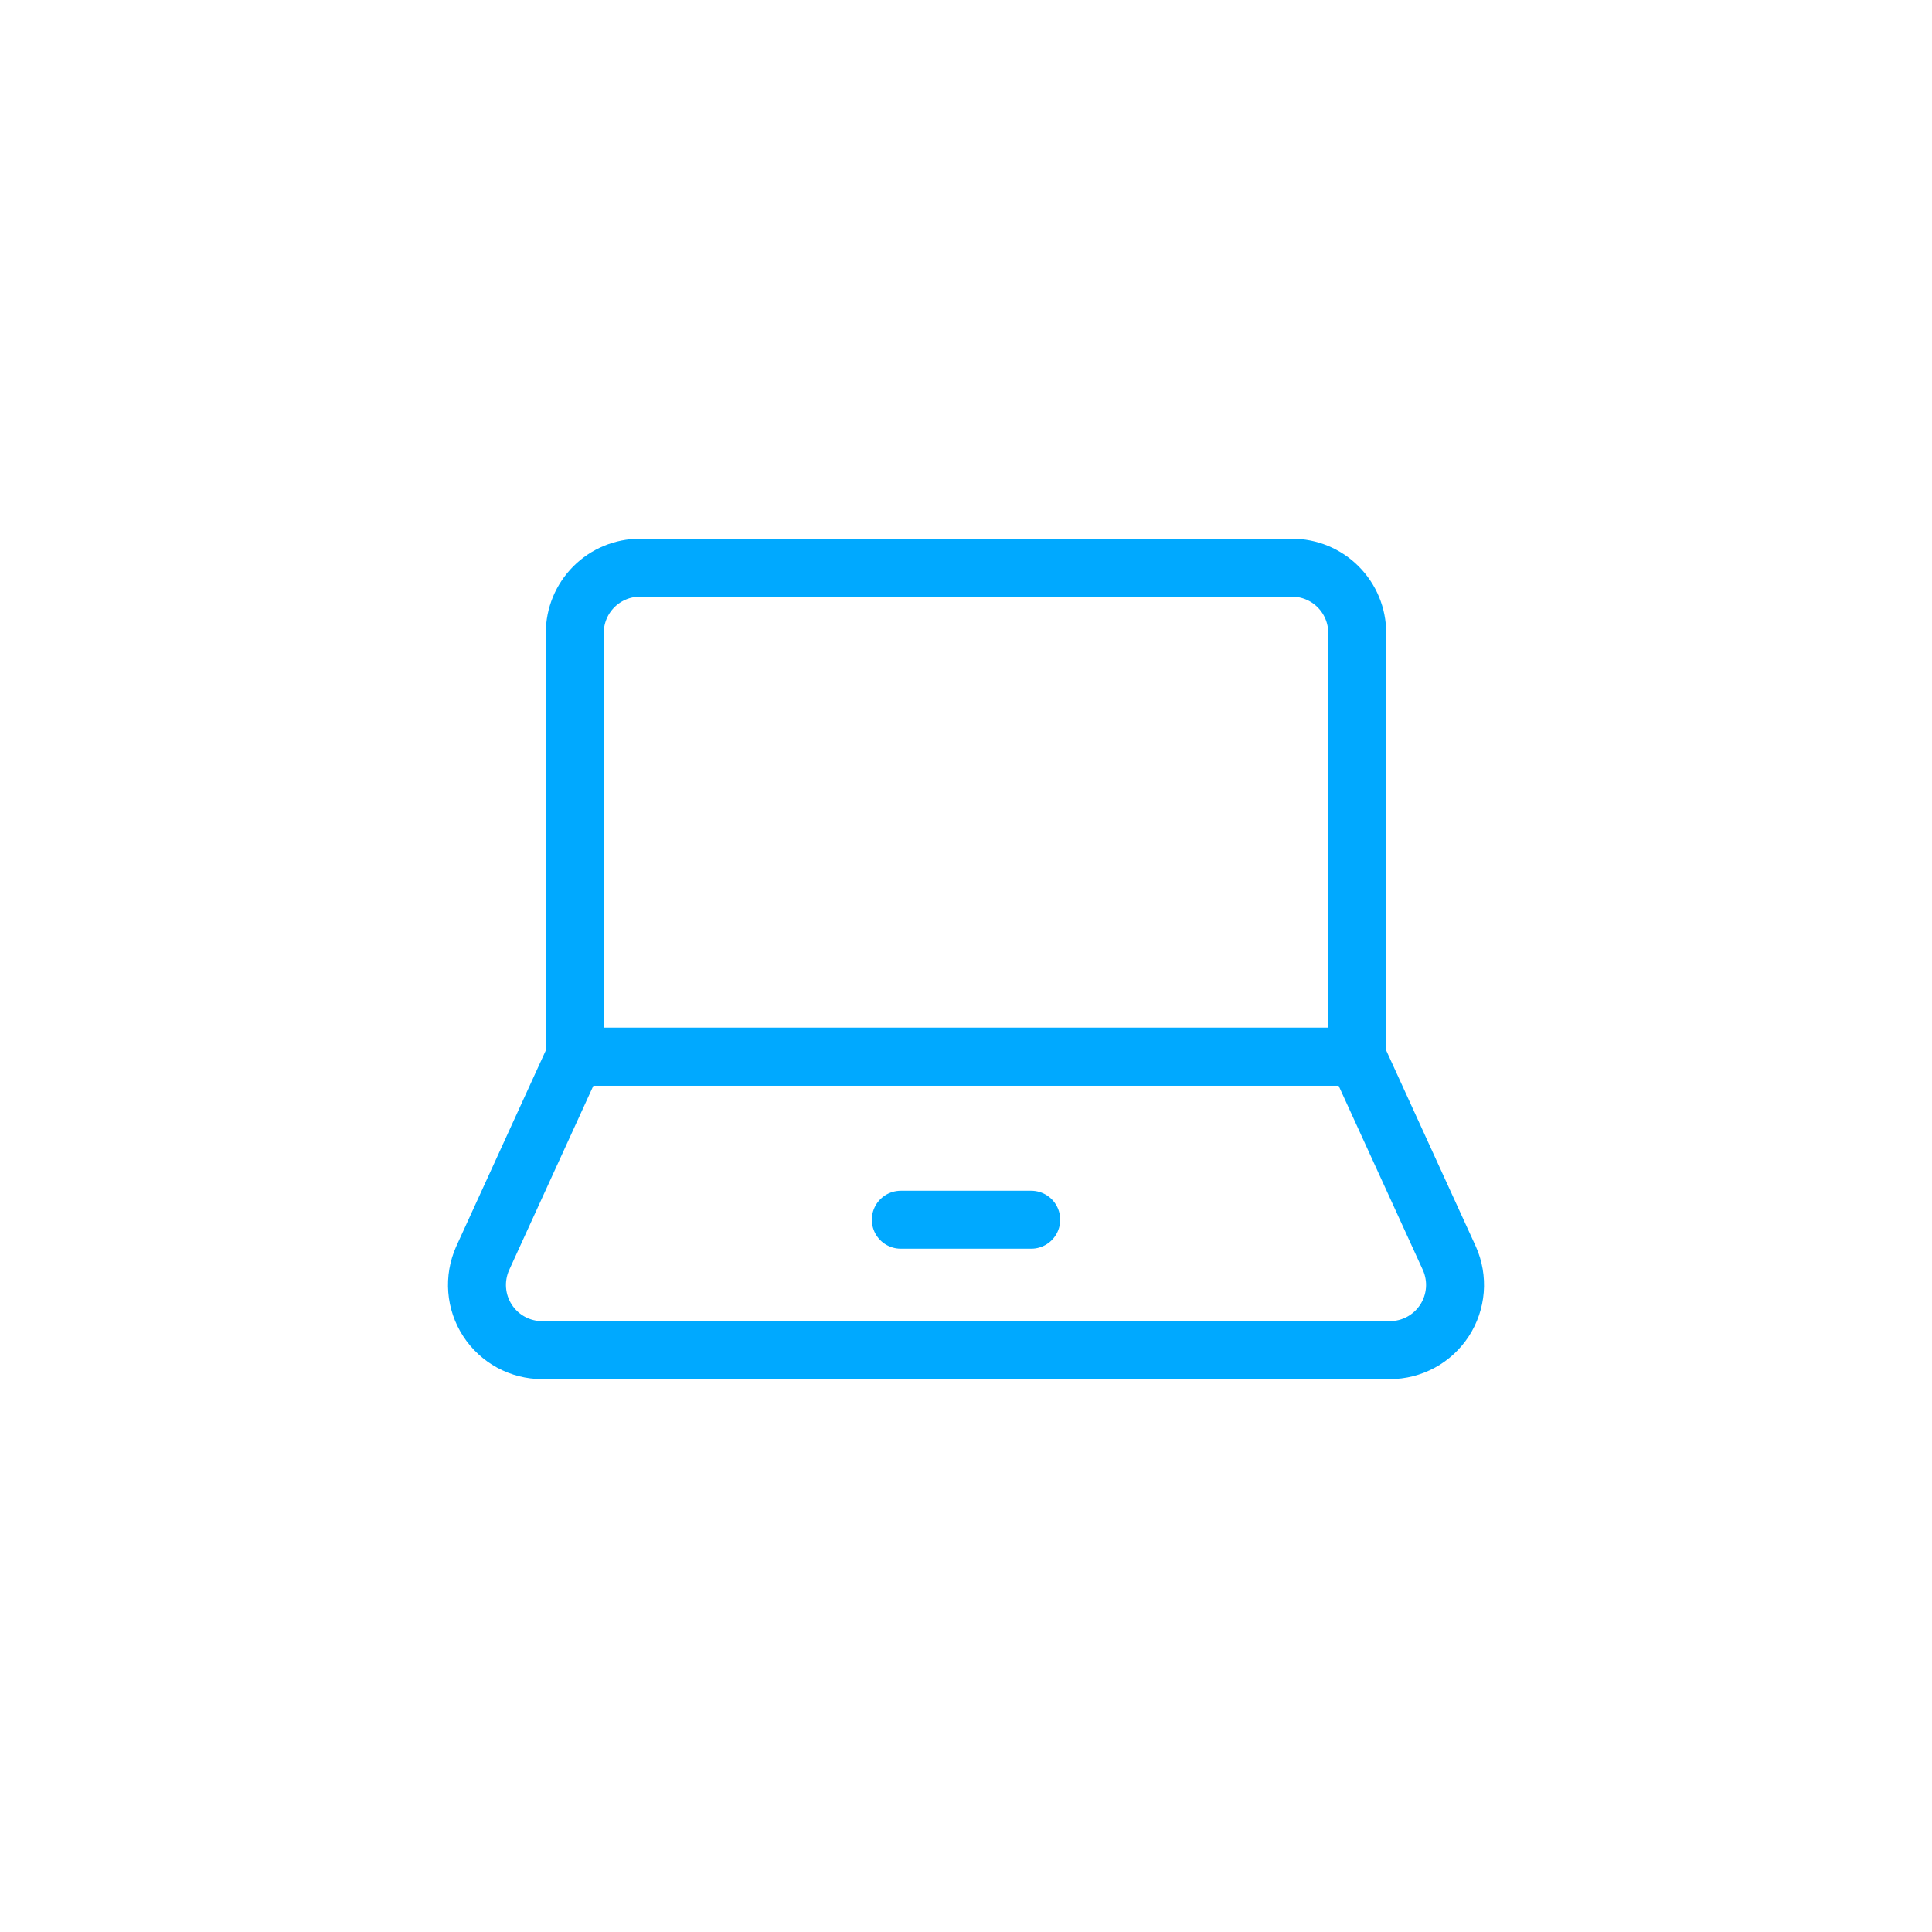 <svg width="100" height="100" viewBox="0 0 100 100" fill="none" xmlns="http://www.w3.org/2000/svg">
<path d="M70.25 54.696V32.758C70.25 31.863 69.894 31.005 69.261 30.372C68.629 29.739 67.77 29.383 66.875 29.383H33.125C32.23 29.383 31.371 29.739 30.738 30.372C30.106 31.005 29.75 31.863 29.75 32.758V54.696H70.25Z" stroke="#00A9FF" stroke-width="3" stroke-linecap="round" stroke-linejoin="round"/>
<path d="M75.023 65.138C75.251 65.652 75.347 66.215 75.303 66.775C75.258 67.336 75.075 67.876 74.768 68.348C74.462 68.819 74.042 69.207 73.548 69.475C73.054 69.743 72.5 69.883 71.938 69.883H28.063C27.501 69.883 26.947 69.743 26.453 69.475C25.959 69.207 25.539 68.819 25.233 68.348C24.926 67.876 24.742 67.336 24.698 66.775C24.654 66.215 24.75 65.652 24.978 65.138L29.75 54.696H70.25L75.023 65.138Z" stroke="#00A9FF" stroke-width="3" stroke-linecap="round" stroke-linejoin="round"/>
<path d="M46.625 63.133H53.375" stroke="#00A9FF" stroke-width="3" stroke-linecap="round" stroke-linejoin="round"/>
</svg>
